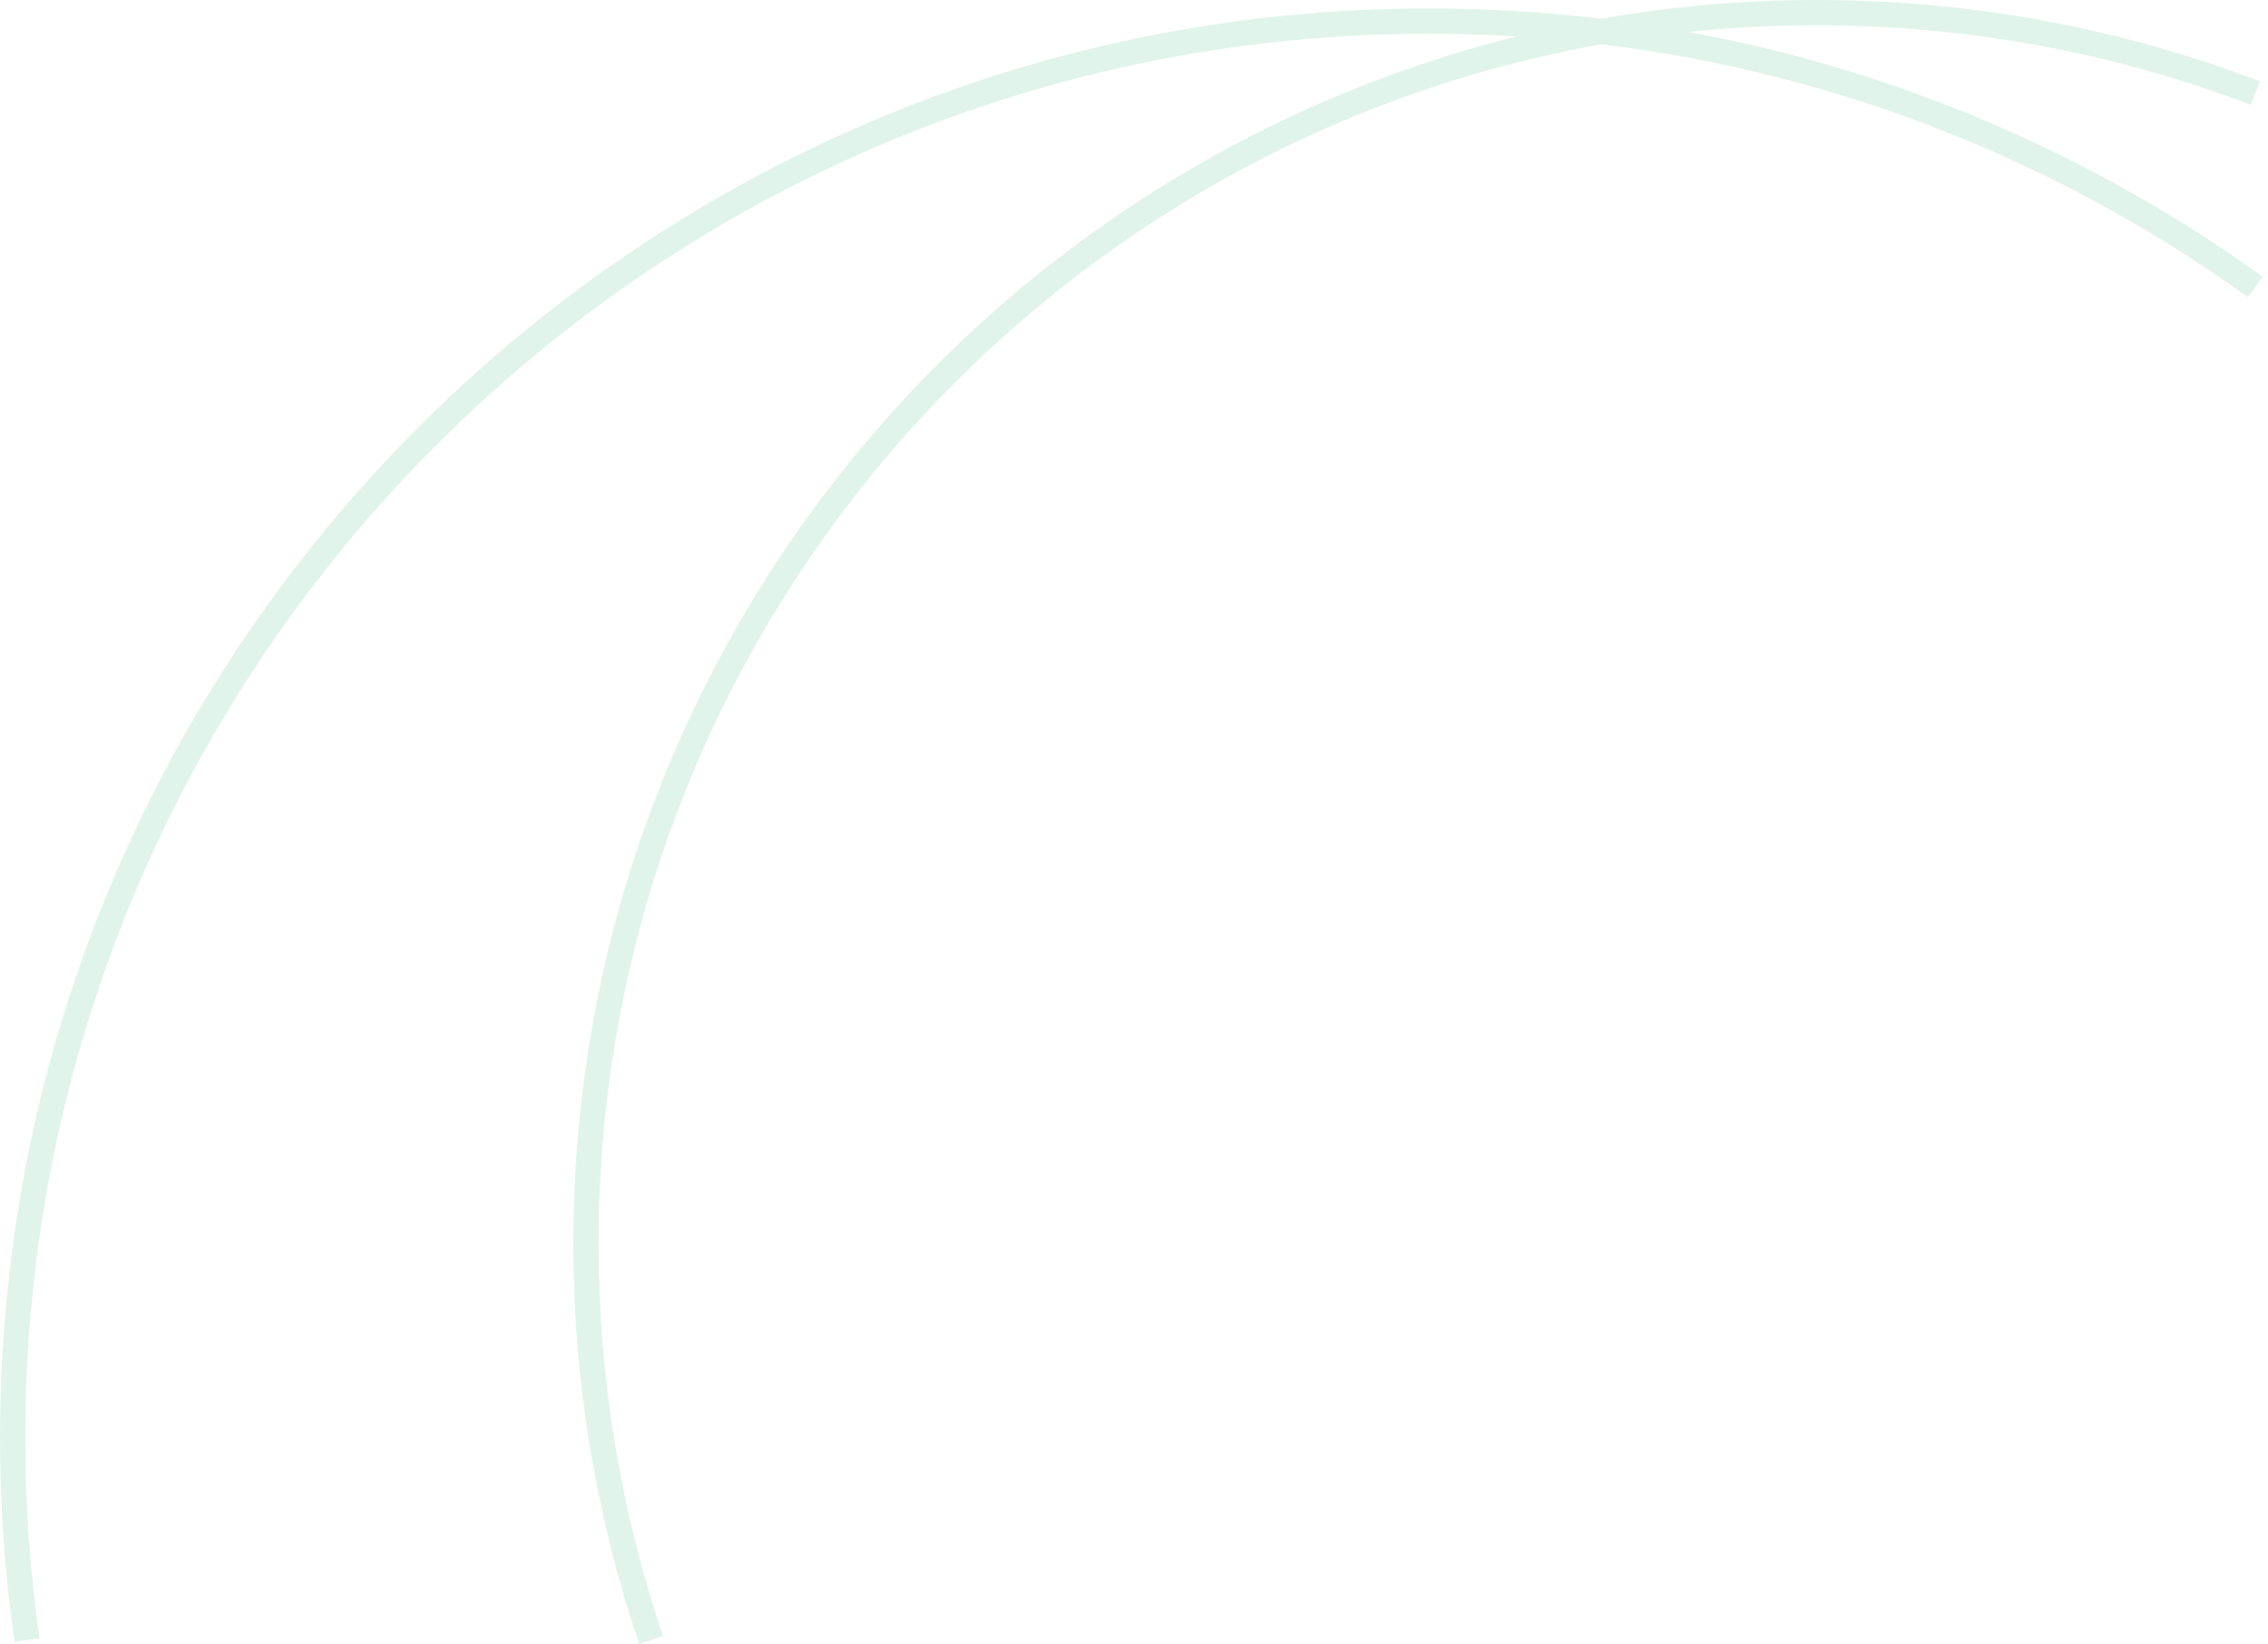 <svg width="269" height="195" viewBox="0 0 269 195" fill="none" xmlns="http://www.w3.org/2000/svg">
<path d="M200.294 3.791C205.291 3.268 210.364 3 215.5 3C233.631 3 250.98 6.339 266.966 12.434L268.034 9.63C251.712 3.407 234.002 0 215.5 0C206.767 0 198.211 0.759 189.895 2.215C183.208 1.413 176.402 1 169.5 1C75.888 1 0 76.888 0 170.5C0 178.72 0.585 186.804 1.716 194.712L4.686 194.288C3.575 186.519 3 178.577 3 170.5C3 78.545 77.545 4 169.5 4C172.999 4 176.472 4.108 179.917 4.321C115.645 20.241 68 78.306 68 147.5C68 164.109 70.746 180.081 75.81 194.983L78.65 194.017C73.691 179.422 71 163.777 71 147.5C71 76.403 122.346 17.299 189.978 5.247C218.352 8.726 244.516 19.343 266.624 35.247L268.376 32.812C248.477 18.497 225.348 8.389 200.294 3.791Z" fill="#00A153" fill-opacity="0.12"/>
</svg>
